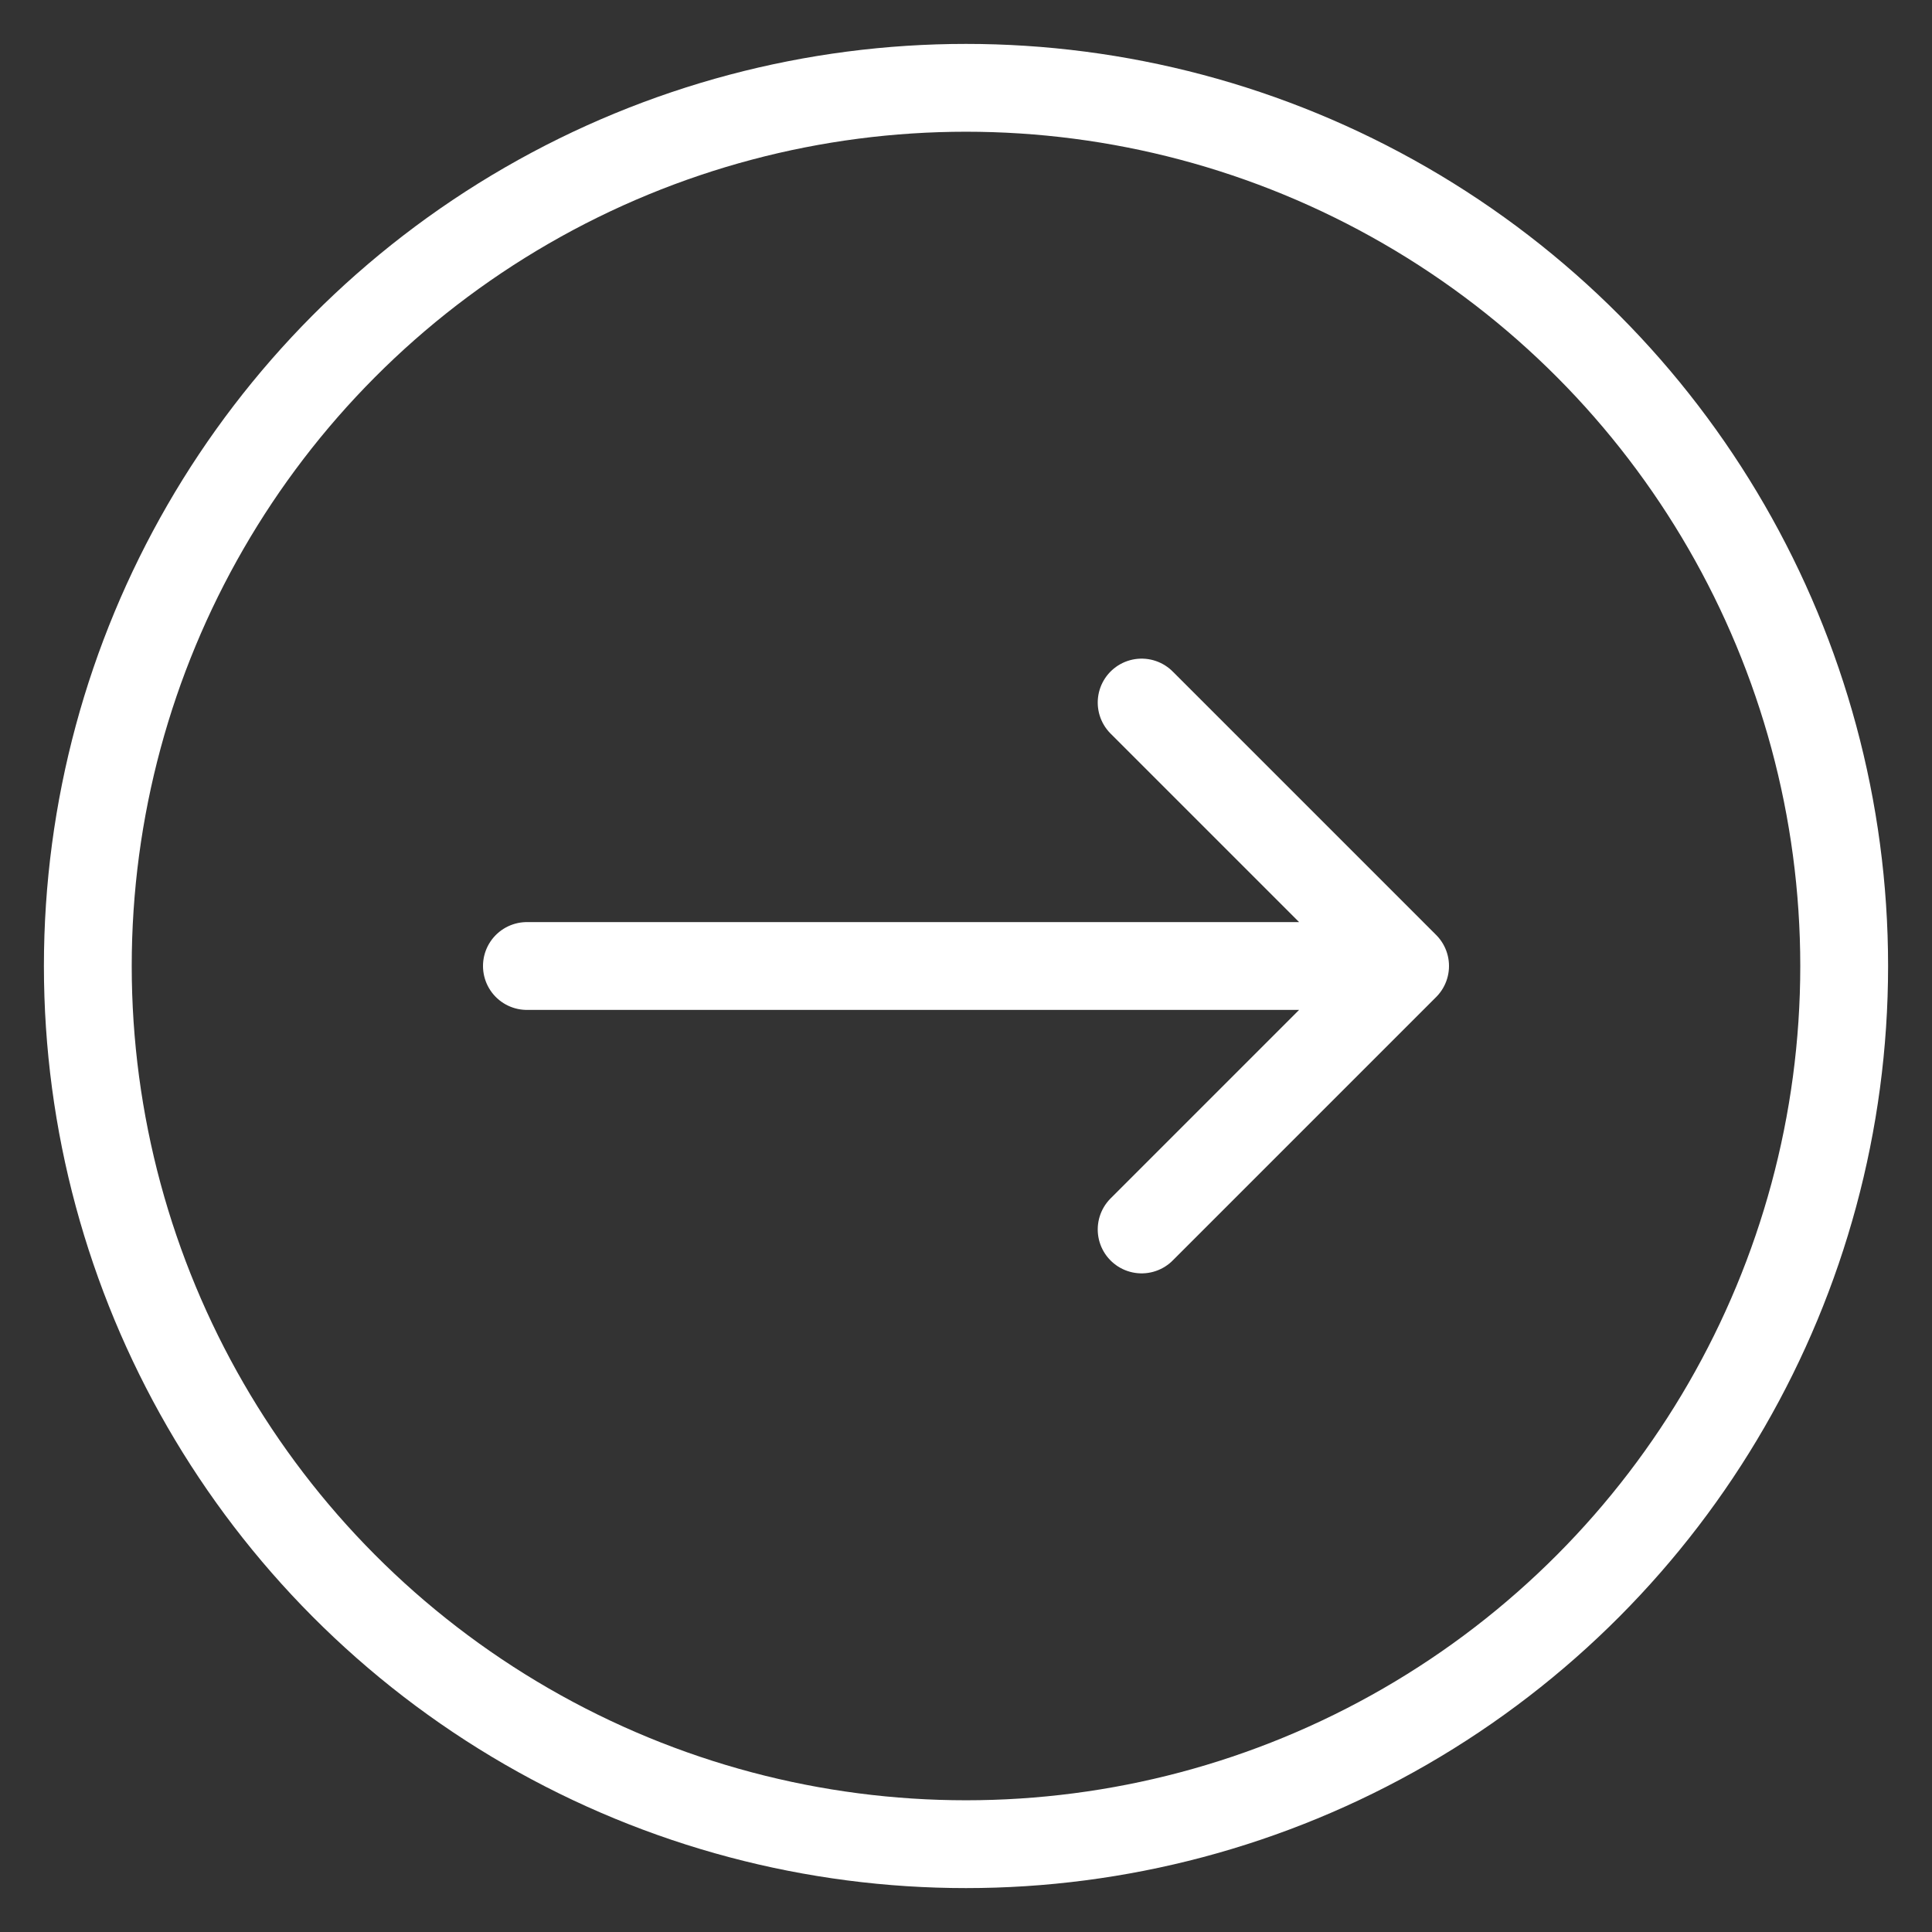 <svg width="22" height="22" viewBox="0 0 22 22" fill="none" xmlns="http://www.w3.org/2000/svg">
<rect x="0" y="0" width="22" height="22" fill="#333333" stroke="none"/>
<g id="Group 7601">
<path id="Rectangle 1823" d="M13 8L16 11M16 11L13 14M16 11L6 11" stroke="white" stroke-linecap="round" stroke-linejoin="round"/>
<circle id="Ellipse 546" cx="11" cy="11" r="10" stroke="white" stroke-linecap="round" stroke-linejoin="round"/>
</g>
</svg>
